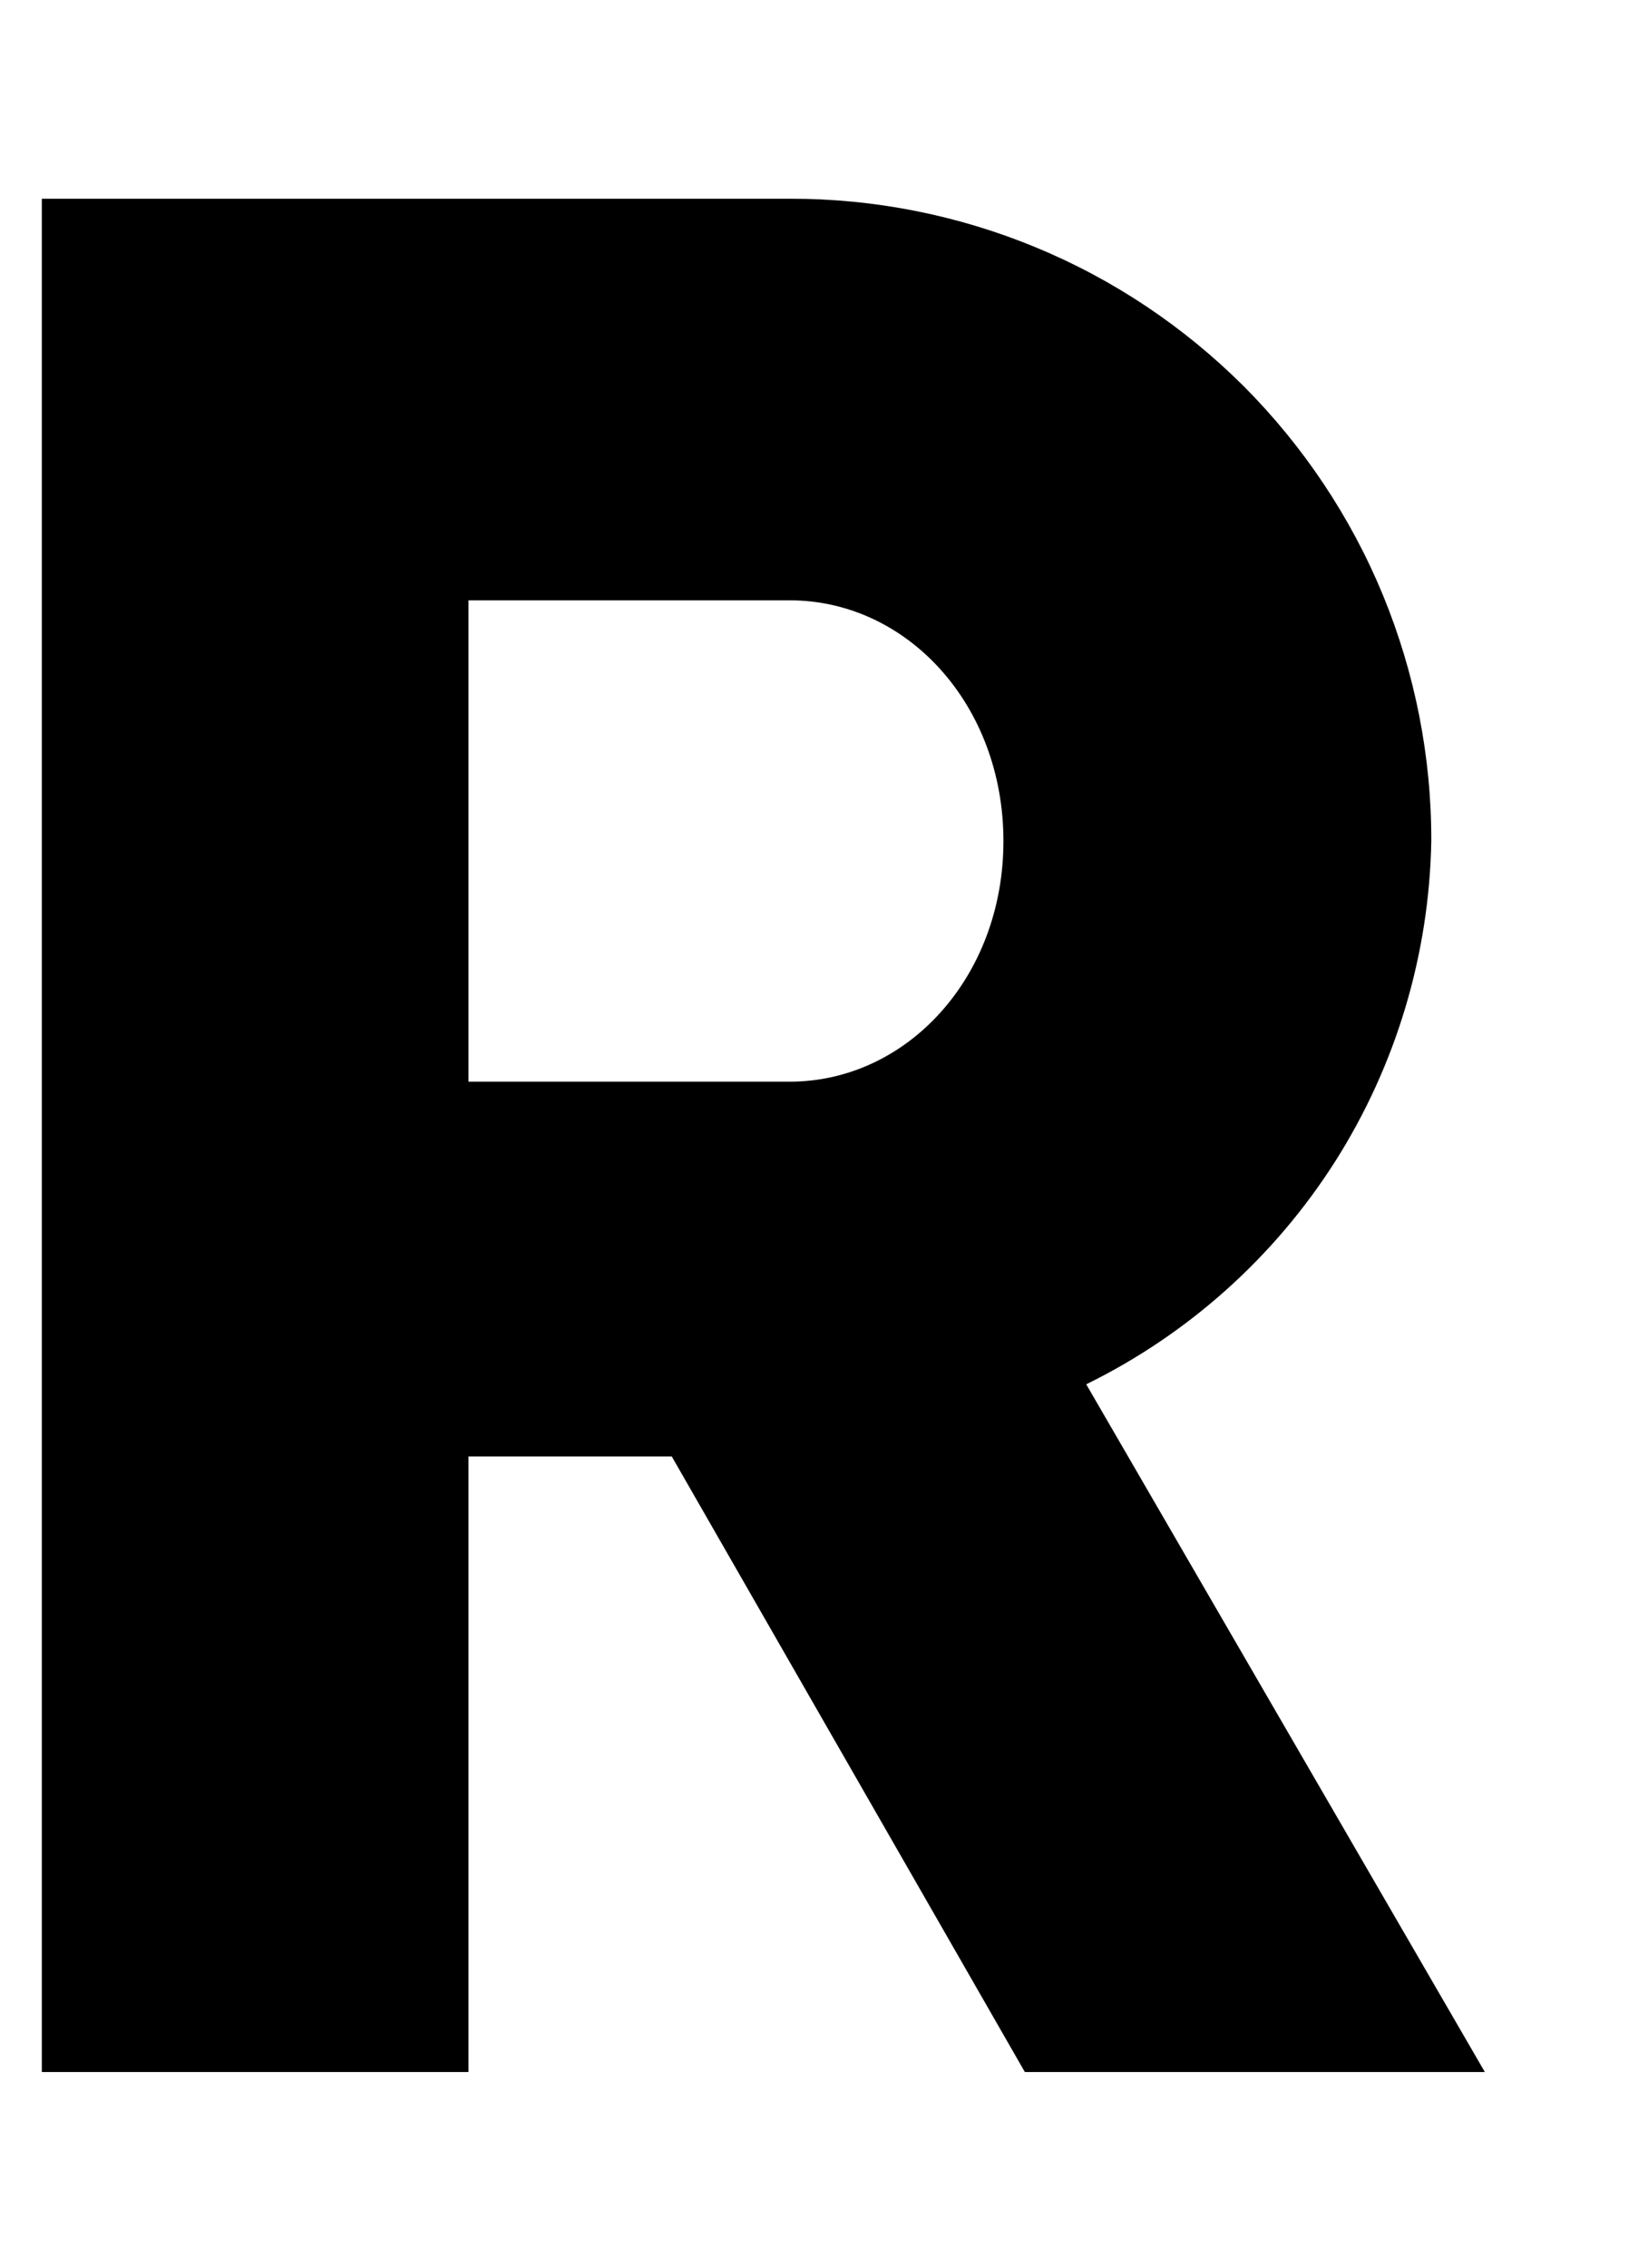 <svg width="8" height="11" viewBox="0 0 8 11" fill="none" xmlns="http://www.w3.org/2000/svg">
<path d="M6.948 4.08C6.949 3.67 6.869 3.265 6.713 2.886C6.557 2.508 6.327 2.164 6.038 1.874C5.748 1.585 5.405 1.355 5.026 1.199C4.648 1.043 4.242 0.963 3.833 0.964H0.203V10.051H2.274V7.065H3.261L4.975 10.051H7.208L5.273 6.715C5.768 6.472 6.186 6.098 6.482 5.633C6.777 5.168 6.938 4.63 6.948 4.08ZM3.833 5.247H2.274V2.912H3.833C4.404 2.912 4.871 3.419 4.871 4.08C4.871 4.74 4.403 5.247 3.833 5.247Z" fill="black"/>
</svg>
